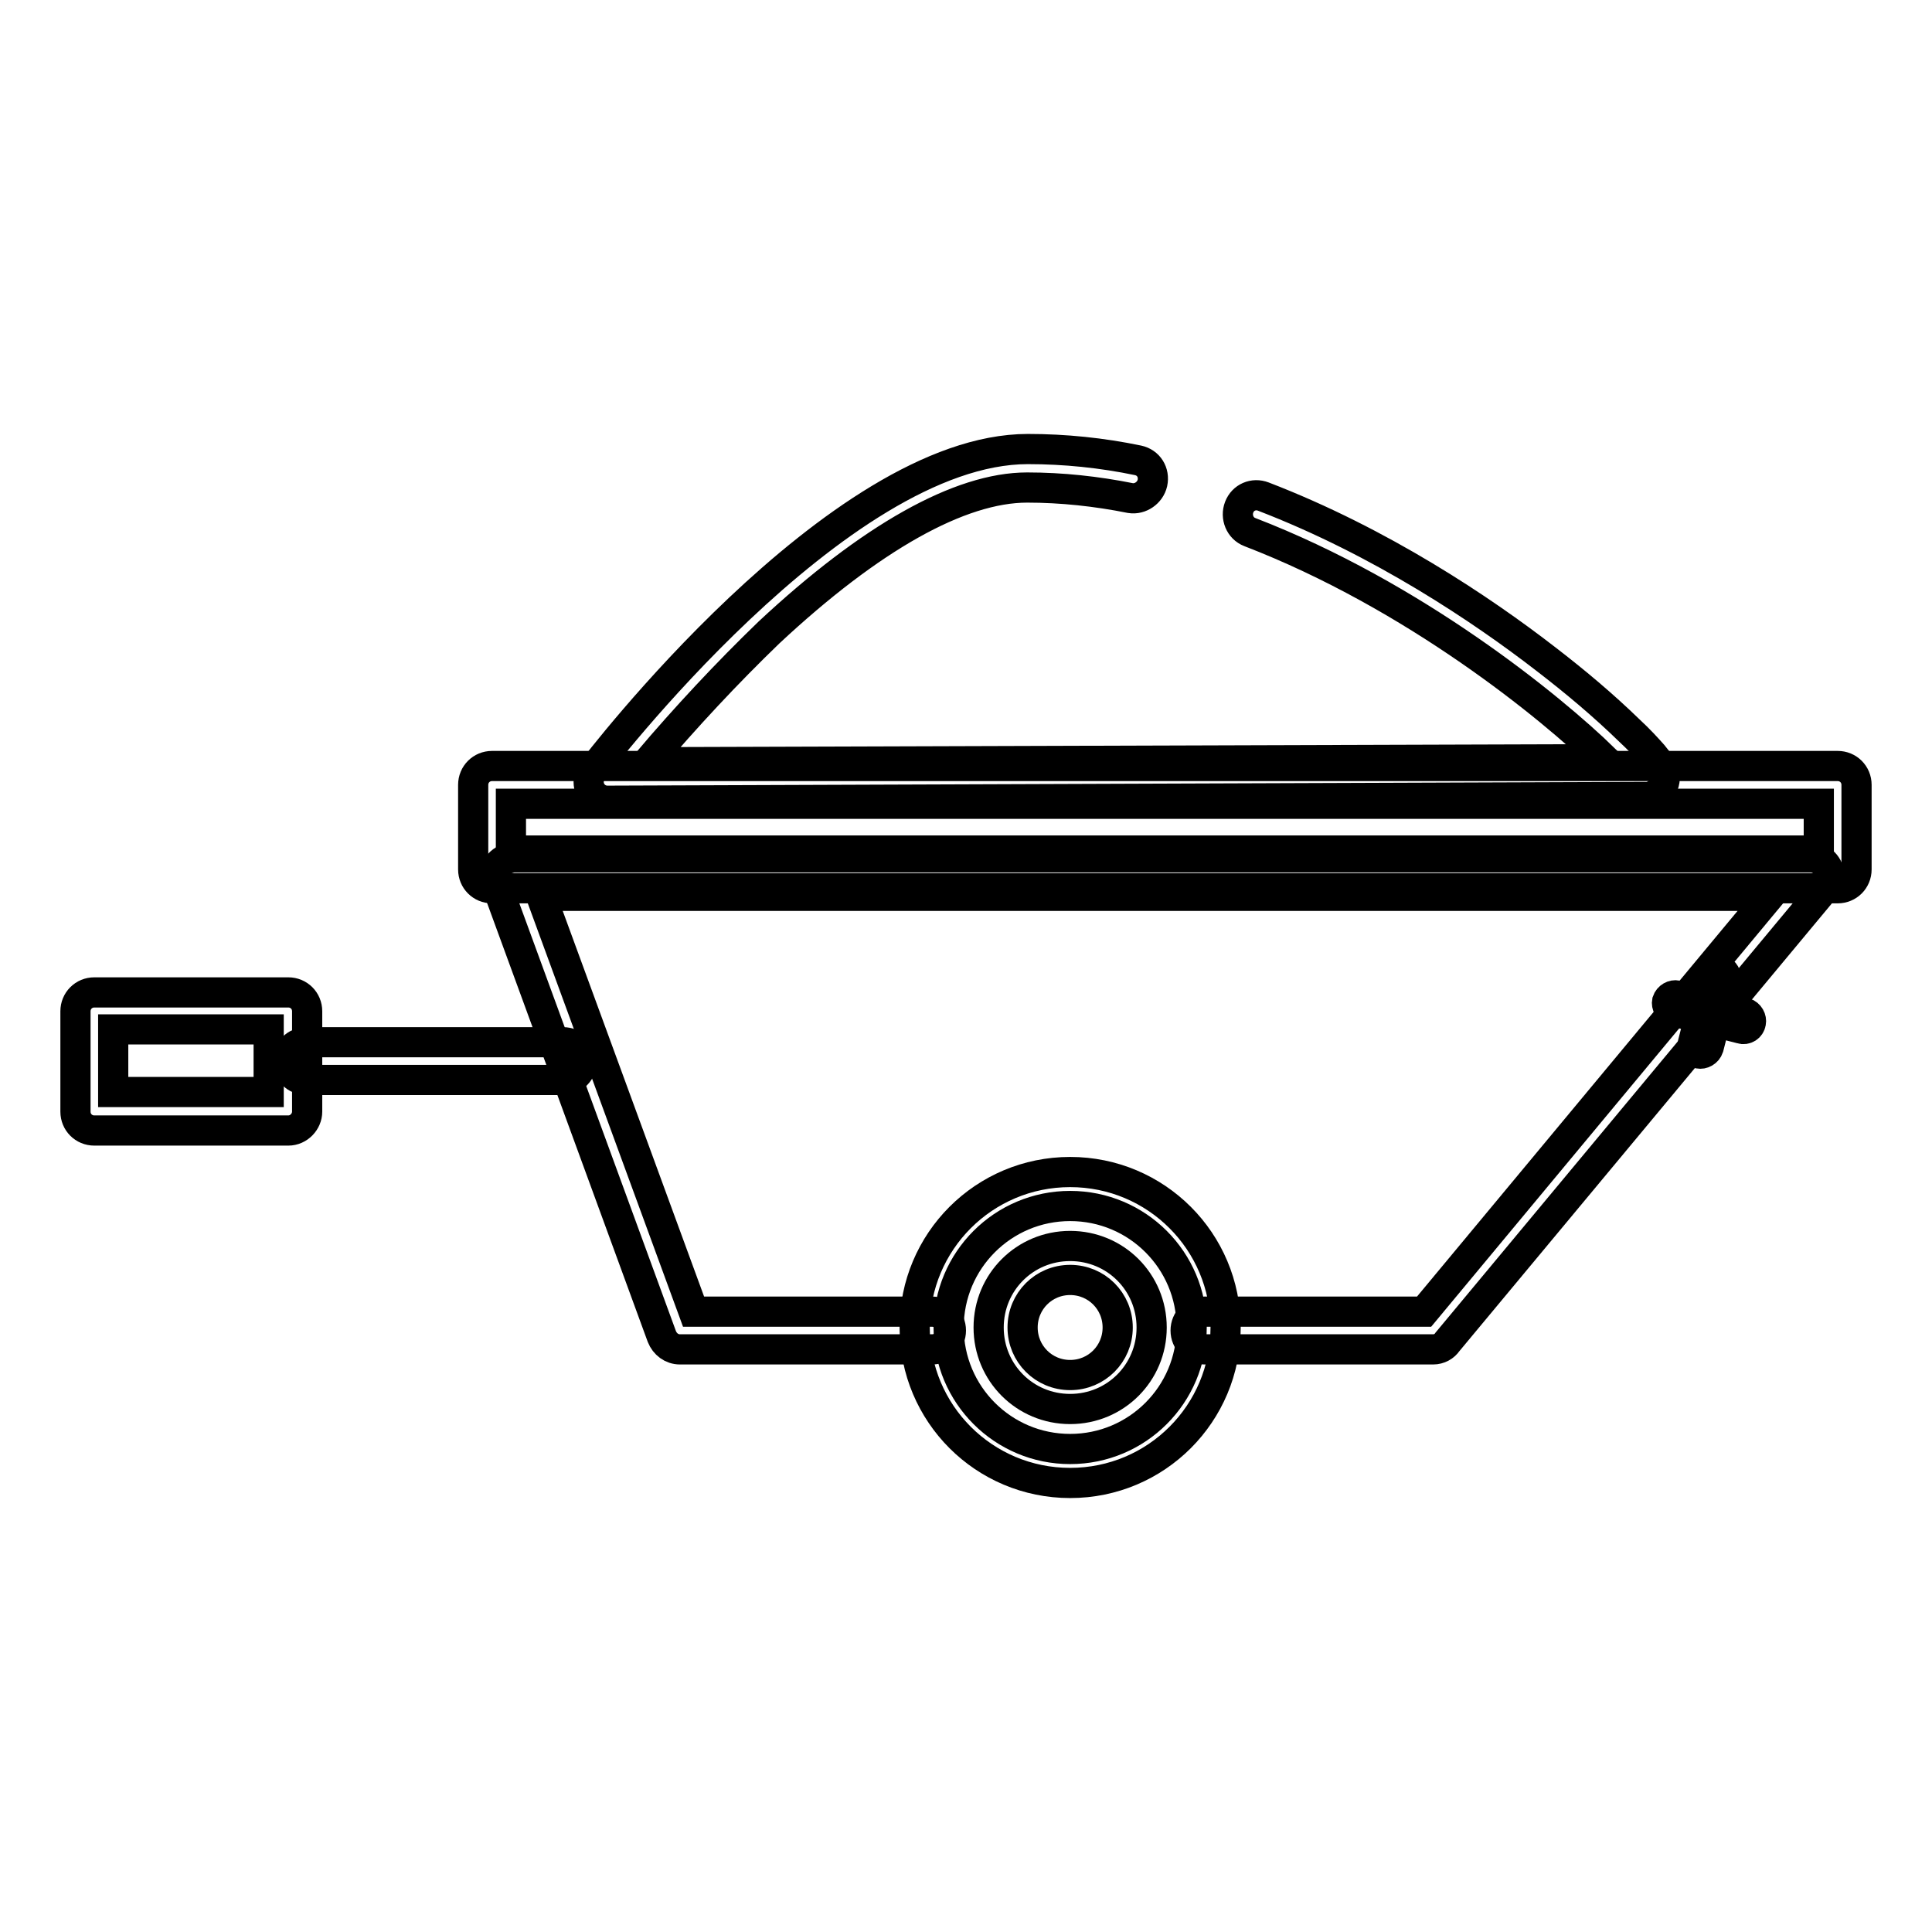 <?xml version="1.0" encoding="utf-8"?>
<!-- Svg Vector Icons : http://www.onlinewebfonts.com/icon -->
<!DOCTYPE svg PUBLIC "-//W3C//DTD SVG 1.1//EN" "http://www.w3.org/Graphics/SVG/1.1/DTD/svg11.dtd">
<svg version="1.1" xmlns="http://www.w3.org/2000/svg" xmlns:xlink="http://www.w3.org/1999/xlink" x="0px" y="0px" viewBox="0 0 256 256" enable-background="new 0 0 256 256" xml:space="preserve">
<g> <path stroke-width="4" fill-opacity="0" stroke="#000000"  d="M230.7,136.3l-9-2.3c-0.6-0.2-0.9-0.8-0.8-1.3c0.2-0.6,0.8-0.9,1.3-0.8l9,2.3c0.6,0.2,0.9,0.8,0.8,1.3 C231.9,136.1,231.3,136.5,230.7,136.3z"/> <path stroke-width="4" fill-opacity="0" stroke="#000000"  d="M224.3,138.3l2.3-9c0.2-0.6,0.8-0.9,1.3-0.8c0,0,0,0,0,0c0.6,0.2,0.9,0.8,0.8,1.3l-2.3,9 c-0.2,0.6-0.8,0.9-1.3,0.8C224.5,139.5,224.1,138.9,224.3,138.3C224.3,138.3,224.3,138.3,224.3,138.3z"/> <path stroke-width="4" fill-opacity="0" stroke="#000000"  d="M243.5,117.7H65.2c-1.4,0-2.5-1.1-2.5-2.5V104c0-1.4,1.1-2.5,2.5-2.5h178.3c1.4,0,2.5,1.1,2.5,2.5v11.2 C246,116.6,244.9,117.7,243.5,117.7z M67.7,112.7H241v-6.2H67.7V112.7z M38.2,149.8H12.5c-1.4,0-2.5-1.1-2.5-2.5v-13.3 c0-1.4,1.1-2.5,2.5-2.5h25.7c1.4,0,2.5,1.1,2.5,2.5v13.3C40.7,148.6,39.6,149.8,38.2,149.8z M15,144.7h20.6v-8.3H15V144.7z"/> <path stroke-width="4" fill-opacity="0" stroke="#000000"  d="M74.6,143.1h-34c-1.4,0-2.5-1.1-2.5-2.5c0-1.4,1.1-2.5,2.5-2.5h34c1.4,0,2.5,1.1,2.5,2.5 C77.1,142,76,143.1,74.6,143.1z M141.8,196.5c-11.4,0-20.6-9.2-20.6-20.6s9.2-20.6,20.6-20.6s20.6,9.2,20.6,20.6 C162.4,187.3,153.2,196.5,141.8,196.5z M141.8,159.8c-8.9,0-16.1,7.2-16.1,16.1c0,8.9,7.2,16.1,16.1,16.1s16.1-7.2,16.1-16.1l0,0 C157.9,167,150.7,159.8,141.8,159.8L141.8,159.8z"/> <path stroke-width="4" fill-opacity="0" stroke="#000000"  d="M141.8,186.7c-6,0-10.8-4.8-10.8-10.8s4.8-10.8,10.8-10.8s10.8,4.8,10.8,10.8l0,0 C152.6,181.9,147.8,186.7,141.8,186.7z M141.8,169.6c-3.5,0-6.3,2.8-6.3,6.3c0,3.5,2.8,6.3,6.3,6.3s6.3-2.8,6.3-6.3l0,0 C148.1,172.4,145.3,169.6,141.8,169.6L141.8,169.6z"/> <path stroke-width="4" fill-opacity="0" stroke="#000000"  d="M189.9,178.8h-30.3c-1.4,0-2.5-1.1-2.5-2.5s1.1-2.5,2.5-2.5h29.1l45.8-55.1H71.7l20.2,55.1h31.6 c1.4,0,2.5,1.1,2.5,2.5s-1.1,2.5-2.5,2.5H90.1c-1.1,0-2-0.7-2.4-1.7l-22-60.1c-0.5-1.3,0.2-2.8,1.5-3.2c0.3-0.1,0.6-0.2,0.9-0.2 h171.8c1.4,0,2.5,1.1,2.5,2.5c0,0.6-0.2,1.2-0.6,1.6l-50,60.1C191.4,178.4,190.7,178.8,189.9,178.8z M80.5,106.1 c-1.4,0-2.5-1.1-2.5-2.5c0-0.5,0.2-1.1,0.5-1.5c0.3-0.4,32.4-42.6,57.7-42.6c4.9,0,9.8,0.5,14.6,1.5c1.4,0.3,2.2,1.6,1.9,3 c-0.3,1.3-1.6,2.2-2.9,2c-4.5-0.9-9.1-1.4-13.7-1.4c-8.9,0-20.7,6.6-34.2,19.2C96.3,89.2,90.9,95,85.8,101l126.8-0.4 c-7.1-6.9-25.2-21.7-47-30.1c-1.3-0.5-1.9-2-1.4-3.3c0.5-1.3,1.9-1.9,3.2-1.4c15.6,6,29,15,37.4,21.5c3.9,3,7.6,6.1,11.1,9.5 c1.3,1.2,2.3,2.3,3.1,3.2c0.8,1,1.9,2.2,1.5,3.7c-0.3,1.2-1.4,2-2.6,1.9L80.5,106.1L80.5,106.1z"/></g>
</svg>